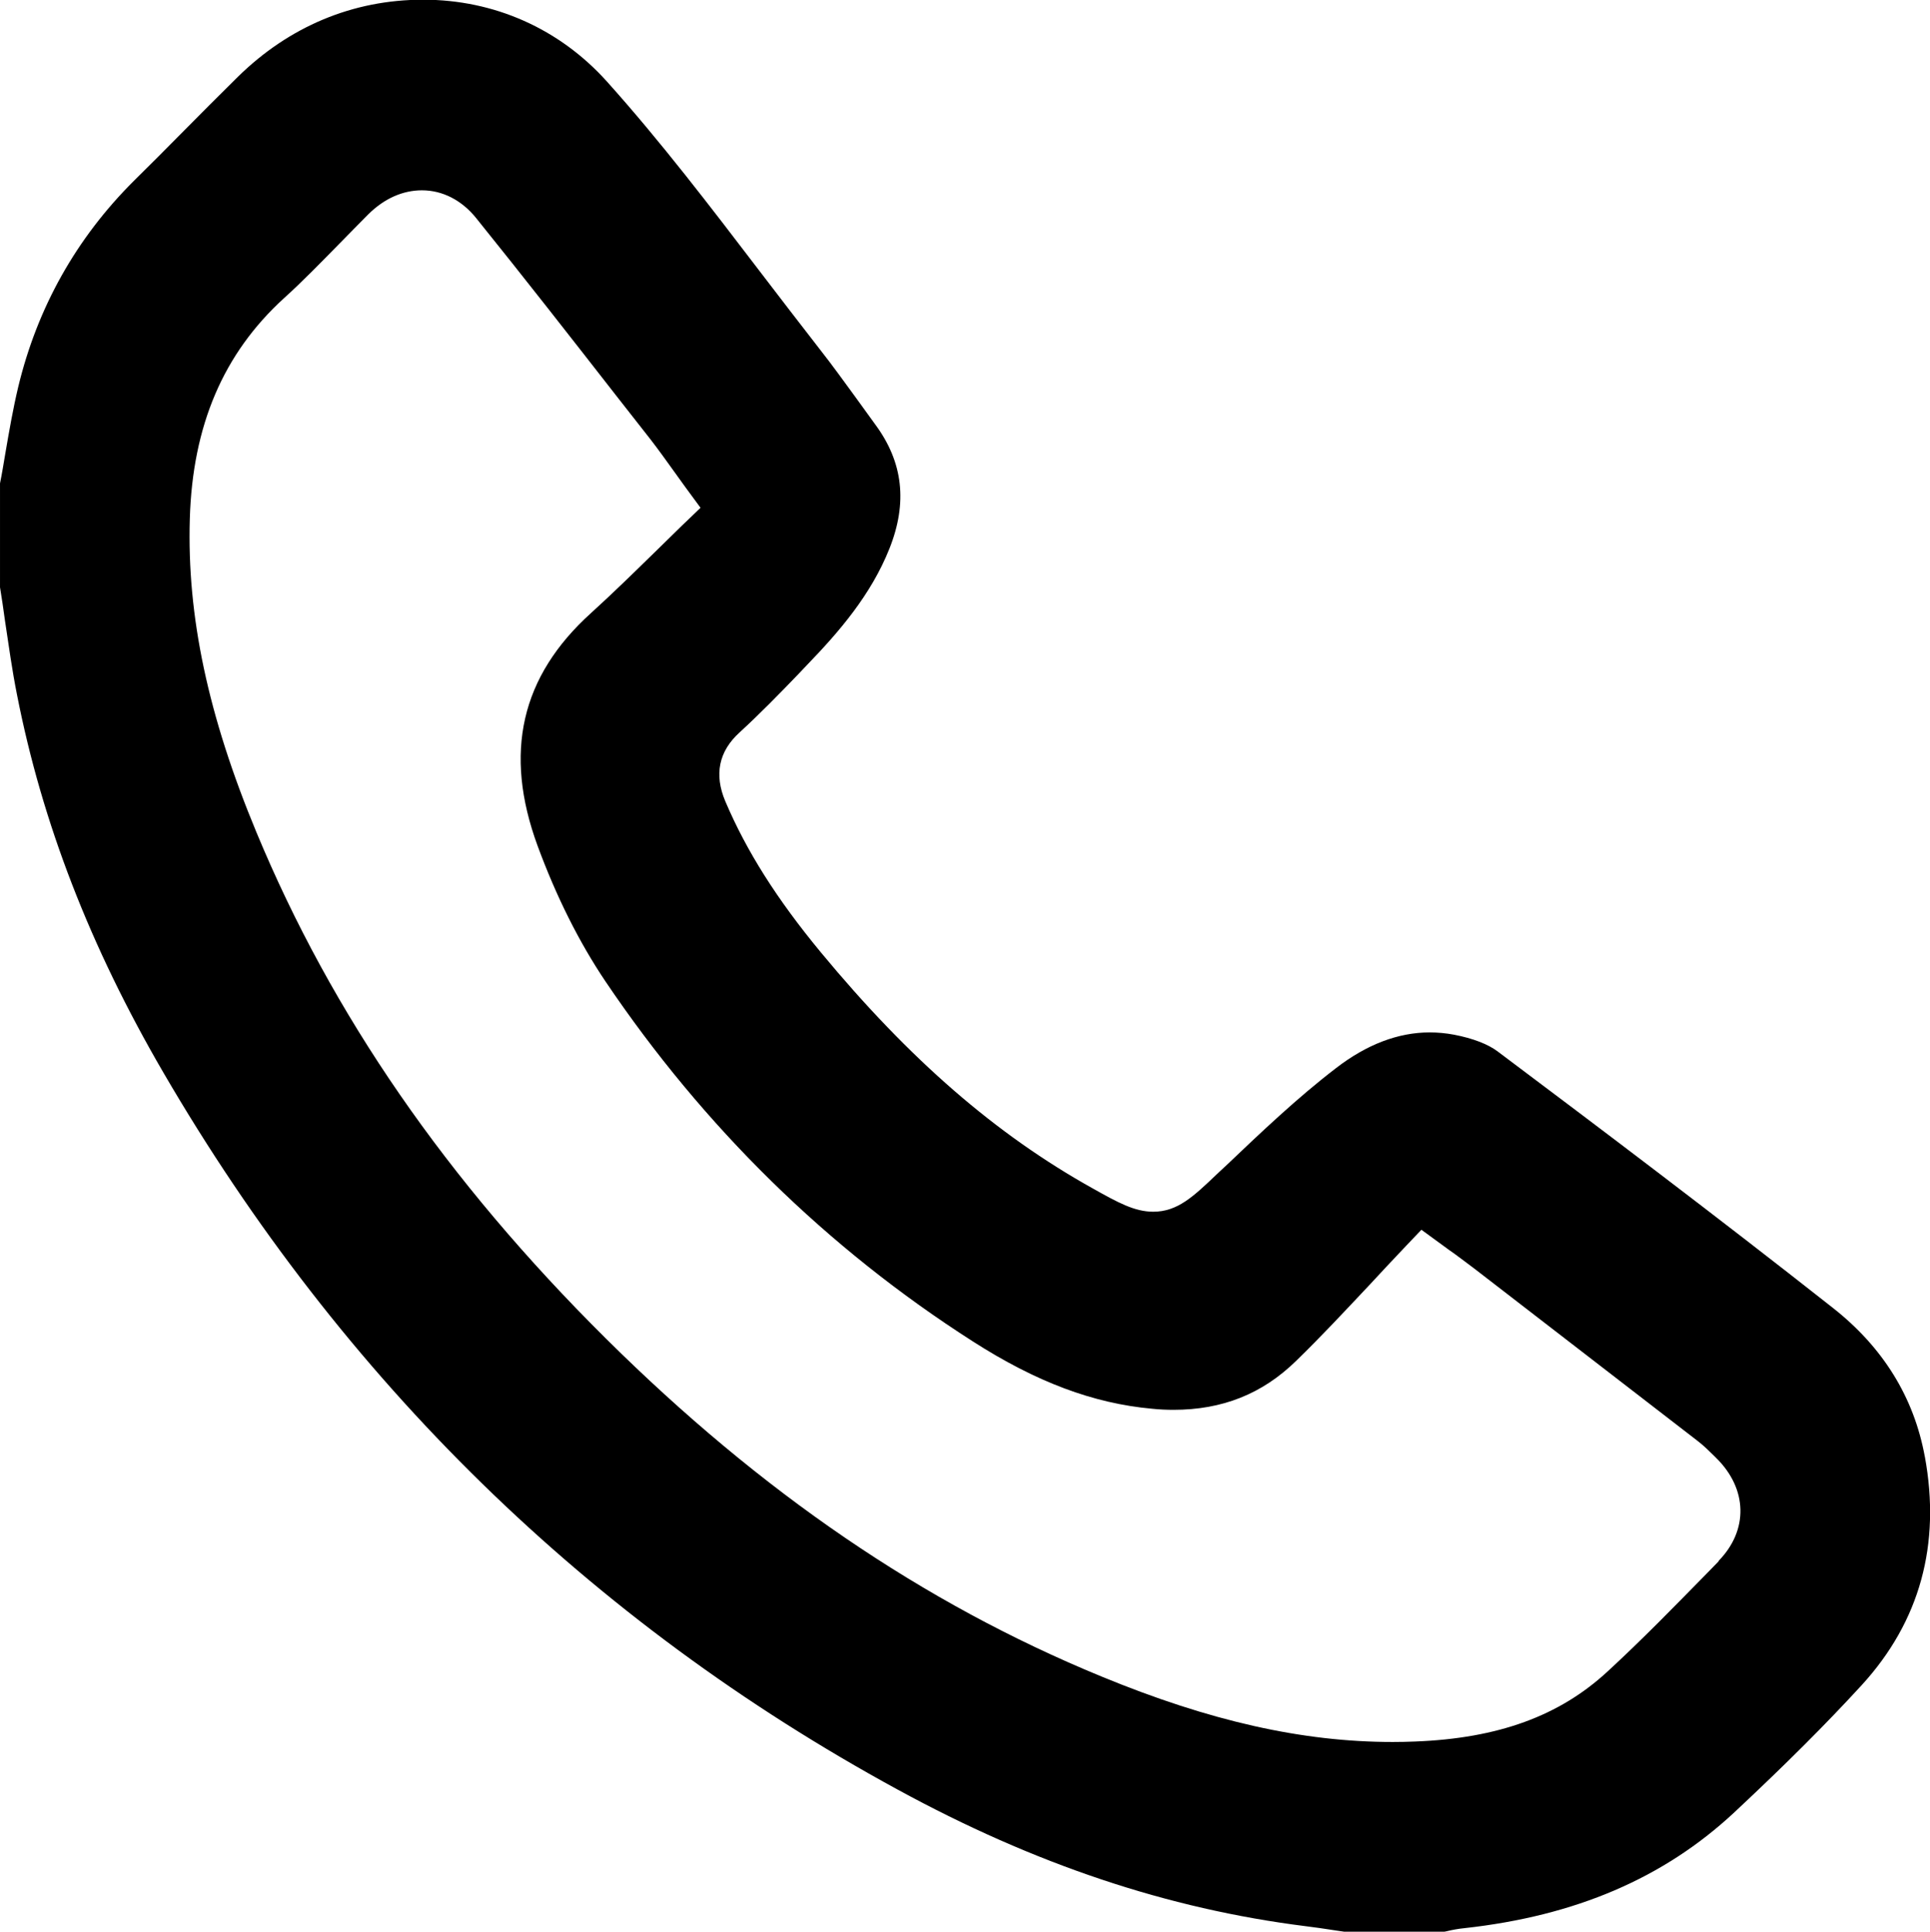 <?xml version="1.0" encoding="UTF-8"?>
<svg id="Livello_2" data-name="Livello 2" xmlns="http://www.w3.org/2000/svg" viewBox="0 0 126.29 126.39">
  <defs>
    <style>
      .cls-1 {
        stroke-width: 0px;
      }
    </style>
  </defs>
  <g id="Livello_1-2" data-name="Livello 1">
    <path class="cls-1" d="M125.95,95.29c-.71-3.88-2.74-7.16-6.03-9.74-7.68-6.05-15.41-11.88-21.94-16.78-.62-.46-1.59-.84-2.83-1.08-.53-.1-1.07-.15-1.6-.15-2.05,0-4.11.78-6.12,2.33-2.52,1.93-4.92,4.21-7.23,6.41l-.39.36-.18.17c-1.56,1.49-2.59,2.46-4.17,2.46-1.22,0-2.31-.6-3.95-1.52-6.32-3.52-11.98-8.42-17.8-15.45-2.87-3.47-4.86-6.61-6.25-9.88-.74-1.75-.43-3.27.94-4.51,1.32-1.21,2.62-2.54,3.87-3.84l.53-.56c2.1-2.17,4.2-4.6,5.4-7.62,1.2-3.01.89-5.66-.92-8.11-.44-.6-.88-1.21-1.31-1.81-.74-1.01-1.5-2.07-2.28-3.06-1.35-1.73-2.7-3.5-4.02-5.22-3.17-4.15-6.44-8.44-9.96-12.36-3.1-3.45-7.37-5.35-12.02-5.35s-8.8,1.79-12.1,5.02c-1.26,1.24-2.5,2.49-3.74,3.74-1.02,1.03-2.05,2.07-3.08,3.08-3.78,3.76-6.33,8.3-7.58,13.5-.34,1.43-.59,2.87-.85,4.39-.11.64-.21,1.28-.34,1.91v6.8c.12.71.22,1.43.32,2.15.24,1.6.47,3.27.79,4.87,1.65,8.4,4.78,16.48,9.57,24.71,11.73,20.15,27.9,35.95,48.05,46.92,8.96,4.89,17.7,7.81,26.7,8.94.61.08,1.23.16,1.84.26l.68.1h6.54c.08,0,.15-.03.22-.04.33-.08.71-.15,1.11-.19,7.27-.8,13.05-3.27,17.67-7.58,3.37-3.15,6.02-5.8,8.34-8.33,3.8-4.16,5.18-9.2,4.12-14.95ZM112.47,102.13l-.76.78c-2.1,2.14-4.26,4.36-6.52,6.44-3.15,2.91-7.15,4.37-12.59,4.58-.49.02-.98.03-1.47.03-5.9,0-11.96-1.36-19.07-4.29-11.65-4.79-22.25-12.03-32.41-22.1-10.44-10.36-17.92-21.2-22.87-33.12-3.17-7.63-4.55-14.14-4.36-20.51.18-6.11,2.2-10.82,6.16-14.43,1.24-1.12,2.44-2.36,3.61-3.55.64-.66,1.28-1.3,1.91-1.94,1.04-1.03,2.25-1.57,3.51-1.57,1.35,0,2.61.65,3.55,1.82,3.12,3.87,6.22,7.84,9.23,11.7l2.18,2.78c.51.66.99,1.33,1.5,2.04.24.34.5.7.77,1.07l1,1.36-1.22,1.17c-.62.6-1.23,1.2-1.84,1.8-1.32,1.29-2.7,2.64-4.1,3.91-4.6,4.15-5.74,9.15-3.5,15.24,1.22,3.31,2.71,6.29,4.43,8.85,6.44,9.55,14.53,17.48,24.04,23.56,4.15,2.66,7.88,4.06,11.74,4.41.47.05.95.07,1.4.07,3.19,0,5.81-1.04,8.02-3.2,1.64-1.59,3.19-3.26,4.83-5,.72-.78,1.46-1.57,2.2-2.35l1.17-1.23,1.37,1c.3.22.57.42.82.59.49.37.91.67,1.31.98,4.86,3.75,9.72,7.5,14.58,11.25.43.33.78.69,1.1,1l.1.1c2.07,2.03,2.13,4.74.16,6.75Z"/>
  </g>
</svg>